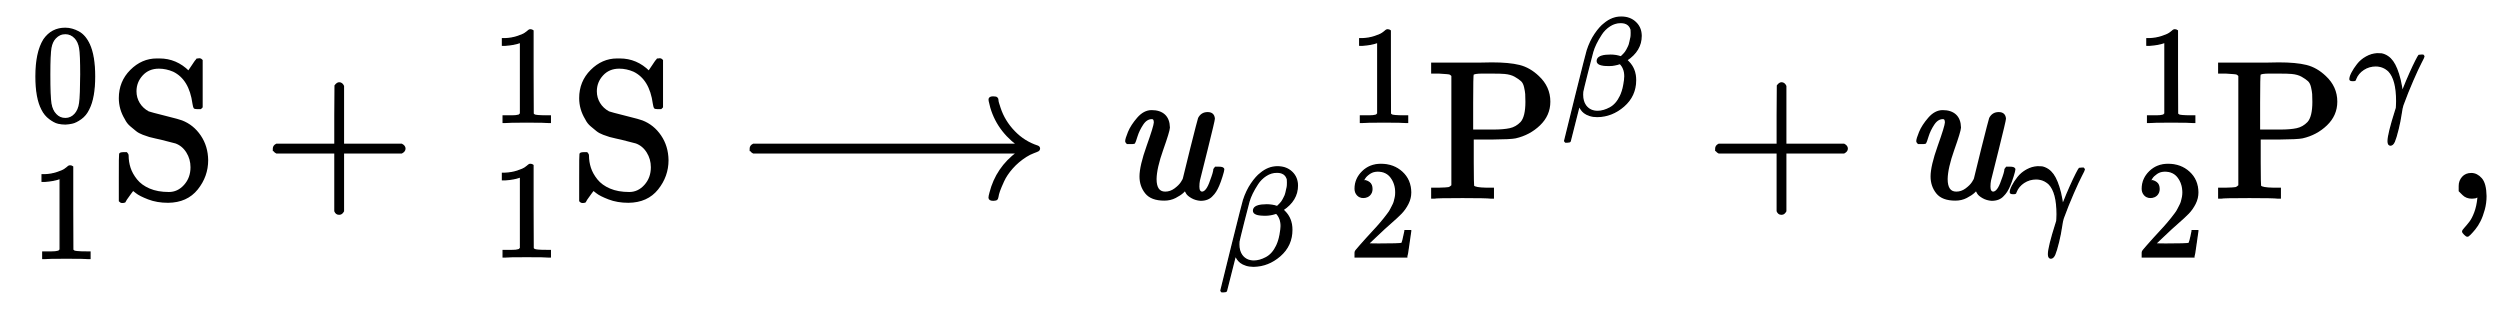 <?xml version="1.0" standalone="no"?>
<!DOCTYPE svg PUBLIC "-//W3C//DTD SVG 1.1//EN" "http://www.w3.org/Graphics/SVG/1.1/DTD/svg11.dtd">
<svg xmlns:xlink="http://www.w3.org/1999/xlink" width="29.565ex" height="3.676ex" style="vertical-align: -1.338ex;" viewBox="0 -1006.6 12729.4 1582.7" xmlns="http://www.w3.org/2000/svg">
<defs>
<path stroke-width="10" id="E1-MJMAIN-30" d="M96 585Q152 666 249 666Q297 666 345 640T423 548Q460 465 460 320Q460 165 417 83Q397 41 362 16T301 -15T250 -22Q224 -22 198 -16T137 16T82 83Q39 165 39 320Q39 494 96 585ZM321 597Q291 629 250 629Q208 629 178 597Q153 571 145 525T137 333Q137 175 145 125T181 46Q209 16 250 16Q290 16 318 46Q347 76 354 130T362 333Q362 478 354 524T321 597Z"></path>
<path stroke-width="10" id="E1-MJMAIN-31" d="M213 578L200 573Q186 568 160 563T102 556H83V602H102Q149 604 189 617T245 641T273 663Q275 666 285 666Q294 666 302 660V361L303 61Q310 54 315 52T339 48T401 46H427V0H416Q395 3 257 3Q121 3 100 0H88V46H114Q136 46 152 46T177 47T193 50T201 52T207 57T213 61V578Z"></path>
<path stroke-width="10" id="E1-MJMAIN-53" d="M55 507Q55 590 112 647T243 704H257Q342 704 405 641L426 672Q431 679 436 687T446 700L449 704Q450 704 453 704T459 705H463Q466 705 472 699V462L466 456H448Q437 456 435 459T430 479Q413 605 329 646Q292 662 254 662Q201 662 168 626T135 542Q135 508 152 480T200 435Q210 431 286 412T370 389Q427 367 463 314T500 191Q500 110 448 45T301 -21Q245 -21 201 -4T140 27L122 41Q118 36 107 21T87 -7T78 -21Q76 -22 68 -22H64Q61 -22 55 -16V101Q55 220 56 222Q58 227 76 227H89Q95 221 95 214Q95 182 105 151T139 90T205 42T305 24Q352 24 386 62T420 155Q420 198 398 233T340 281Q284 295 266 300Q261 301 239 306T206 314T174 325T141 343T112 367T85 402Q55 451 55 507Z"></path>
<path stroke-width="10" id="E1-MJMAIN-2B" d="M56 237T56 250T70 270H369V420L370 570Q380 583 389 583Q402 583 409 568V270H707Q722 262 722 250T707 230H409V-68Q401 -82 391 -82H389H387Q375 -82 369 -68V230H70Q56 237 56 250Z"></path>
<path stroke-width="10" id="E1-MJMAIN-27F6" d="M84 237T84 250T98 270H1444Q1328 357 1301 493Q1301 494 1301 496T1300 499Q1300 511 1317 511H1320Q1329 511 1332 510T1338 506T1341 497T1344 481T1352 456Q1374 389 1425 336T1544 261Q1553 258 1553 250Q1553 244 1548 241T1524 231T1486 212Q1445 186 1415 152T1370 85T1349 35T1341 4Q1339 -6 1336 -8T1320 -11Q1300 -11 1300 0Q1300 7 1305 25Q1337 151 1444 230H98Q84 237 84 250Z"></path>
<path stroke-width="10" id="E1-MJMAINI-75" d="M75 287Q75 299 89 333T135 404T205 441Q246 441 269 420T293 357Q292 338 259 245T225 95Q225 26 274 26Q301 26 324 43T358 77T369 99Q369 102 406 249T446 404Q460 431 490 431T522 402Q522 394 485 245T446 89Q443 74 443 56Q443 28 461 26Q487 26 507 86Q524 130 524 146Q524 147 530 153H547Q570 153 570 144Q570 138 561 109T544 62Q530 29 512 12Q492 -11 454 -11Q429 -9 410 2T385 23T376 41L363 28Q350 16 325 3T269 -10Q204 -10 176 25T148 108Q148 161 184 262T221 383Q221 405 206 405Q178 405 158 375T128 313T116 279Q115 278 97 278H81Q75 284 75 287Z"></path>
<path stroke-width="10" id="E1-MJMATHI-3B2" d="M29 -194Q23 -188 23 -186Q23 -183 102 134T186 465Q208 533 243 584T309 658Q365 705 429 705H431Q493 705 533 667T573 570Q573 465 469 396L482 383Q533 332 533 252Q533 139 448 65T257 -10Q227 -10 203 -2T165 17T143 40T131 59T126 65L62 -188Q60 -194 42 -194H29ZM353 431Q392 431 427 419L432 422Q436 426 439 429T449 439T461 453T472 471T484 495T493 524T501 560Q503 569 503 593Q503 611 502 616Q487 667 426 667Q384 667 347 643T286 582T247 514T224 455Q219 439 186 308T152 168Q151 163 151 147Q151 99 173 68Q204 26 260 26Q302 26 349 51T425 137Q441 171 449 214T457 279Q457 337 422 372Q380 358 347 358H337Q258 358 258 389Q258 396 261 403Q275 431 353 431Z"></path>
<path stroke-width="10" id="E1-MJMAIN-32" d="M109 429Q82 429 66 447T50 491Q50 562 103 614T235 666Q326 666 387 610T449 465Q449 422 429 383T381 315T301 241Q265 210 201 149L142 93L218 92Q375 92 385 97Q392 99 409 186V189H449V186Q448 183 436 95T421 3V0H50V19V31Q50 38 56 46T86 81Q115 113 136 137Q145 147 170 174T204 211T233 244T261 278T284 308T305 340T320 369T333 401T340 431T343 464Q343 527 309 573T212 619Q179 619 154 602T119 569T109 550Q109 549 114 549Q132 549 151 535T170 489Q170 464 154 447T109 429Z"></path>
<path stroke-width="10" id="E1-MJMAIN-50" d="M130 622Q123 629 119 631T103 634T60 637H27V683H214Q237 683 276 683T331 684Q419 684 471 671T567 616Q624 563 624 489Q624 421 573 372T451 307Q429 302 328 301H234V181Q234 62 237 58Q245 47 304 46H337V0H326Q305 3 182 3Q47 3 38 0H27V46H60Q102 47 111 49T130 61V622ZM507 488Q507 514 506 528T500 564T483 597T450 620T397 635Q385 637 307 637H286Q237 637 234 628Q231 624 231 483V342H302H339Q390 342 423 349T481 382Q507 411 507 488Z"></path>
<path stroke-width="10" id="E1-MJMATHI-3B3" d="M31 249Q11 249 11 258Q11 275 26 304T66 365T129 418T206 441Q233 441 239 440Q287 429 318 386T371 255Q385 195 385 170Q385 166 386 166L398 193Q418 244 443 300T486 391T508 430Q510 431 524 431H537Q543 425 543 422Q543 418 522 378T463 251T391 71Q385 55 378 6T357 -100Q341 -165 330 -190T303 -216Q286 -216 286 -188Q286 -138 340 32L346 51L347 69Q348 79 348 100Q348 257 291 317Q251 355 196 355Q148 355 108 329T51 260Q49 251 47 251Q45 249 31 249Z"></path>
<path stroke-width="10" id="E1-MJMAIN-2C" d="M78 35T78 60T94 103T137 121Q165 121 187 96T210 8Q210 -27 201 -60T180 -117T154 -158T130 -185T117 -194Q113 -194 104 -185T95 -172Q95 -168 106 -156T131 -126T157 -76T173 -3V9L172 8Q170 7 167 6T161 3T152 1T140 0Q113 0 96 17Z"></path>
</defs>
<g stroke="currentColor" fill="currentColor" stroke-width="0" transform="matrix(1 0 0 -1 0 0)">
<g>
<g transform="translate(0,100)">
<g transform="translate(167,0)">
<g transform="translate(-11,0)">
 <use transform="scale(0.707)" xlink:href="#E1-MJMAIN-30" x="0" y="412"></use>
 <use transform="scale(0.707)" xlink:href="#E1-MJMAIN-31" x="0" y="-579"></use>
</g>
</g>
</g>
</g>
 <use xlink:href="#E1-MJMAIN-53" x="555" y="0"></use>
 <use xlink:href="#E1-MJMAIN-2B" x="1338" y="0"></use>
<g transform="translate(2344,0)">
<g>
<g transform="translate(0,100)">
<g transform="translate(167,0)">
<g transform="translate(-11,0)">
 <use transform="scale(0.707)" xlink:href="#E1-MJMAIN-31" x="0" y="401"></use>
 <use transform="scale(0.707)" xlink:href="#E1-MJMAIN-31" x="0" y="-568"></use>
</g>
</g>
</g>
</g>
</g>
 <use xlink:href="#E1-MJMAIN-53" x="2899" y="0"></use>
 <use xlink:href="#E1-MJMAIN-27F6" x="3738" y="0"></use>
<g transform="translate(5659,0)">
 <use xlink:href="#E1-MJMAINI-75" x="0" y="0"></use>
 <use transform="scale(0.707)" xlink:href="#E1-MJMATHI-3B2" x="766" y="-483"></use>
</g>
<g transform="translate(6709,0)">
<g>
<g transform="translate(0,100)">
<g transform="translate(167,0)">
<g transform="translate(-11,0)">
 <use transform="scale(0.707)" xlink:href="#E1-MJMAIN-31" x="0" y="401"></use>
 <use transform="scale(0.707)" xlink:href="#E1-MJMAIN-32" x="0" y="-568"></use>
</g>
</g>
</g>
</g>
</g>
<g transform="translate(7265,0)">
 <use xlink:href="#E1-MJMAIN-50" x="0" y="0"></use>
 <use transform="scale(0.707)" xlink:href="#E1-MJMATHI-3B2" x="970" y="595"></use>
</g>
 <use xlink:href="#E1-MJMAIN-2B" x="8682" y="0"></use>
<g transform="translate(9687,0)">
 <use xlink:href="#E1-MJMAINI-75" x="0" y="0"></use>
 <use transform="scale(0.707)" xlink:href="#E1-MJMATHI-3B3" x="766" y="-219"></use>
</g>
<g transform="translate(10717,0)">
<g>
<g transform="translate(0,100)">
<g transform="translate(167,0)">
<g transform="translate(-11,0)">
 <use transform="scale(0.707)" xlink:href="#E1-MJMAIN-31" x="0" y="401"></use>
 <use transform="scale(0.707)" xlink:href="#E1-MJMAIN-32" x="0" y="-568"></use>
</g>
</g>
</g>
</g>
</g>
<g transform="translate(11272,0)">
 <use xlink:href="#E1-MJMAIN-50" x="0" y="0"></use>
 <use transform="scale(0.707)" xlink:href="#E1-MJMATHI-3B3" x="970" y="595"></use>
</g>
 <use xlink:href="#E1-MJMAIN-2C" x="12446" y="0"></use>
</g>
</svg>